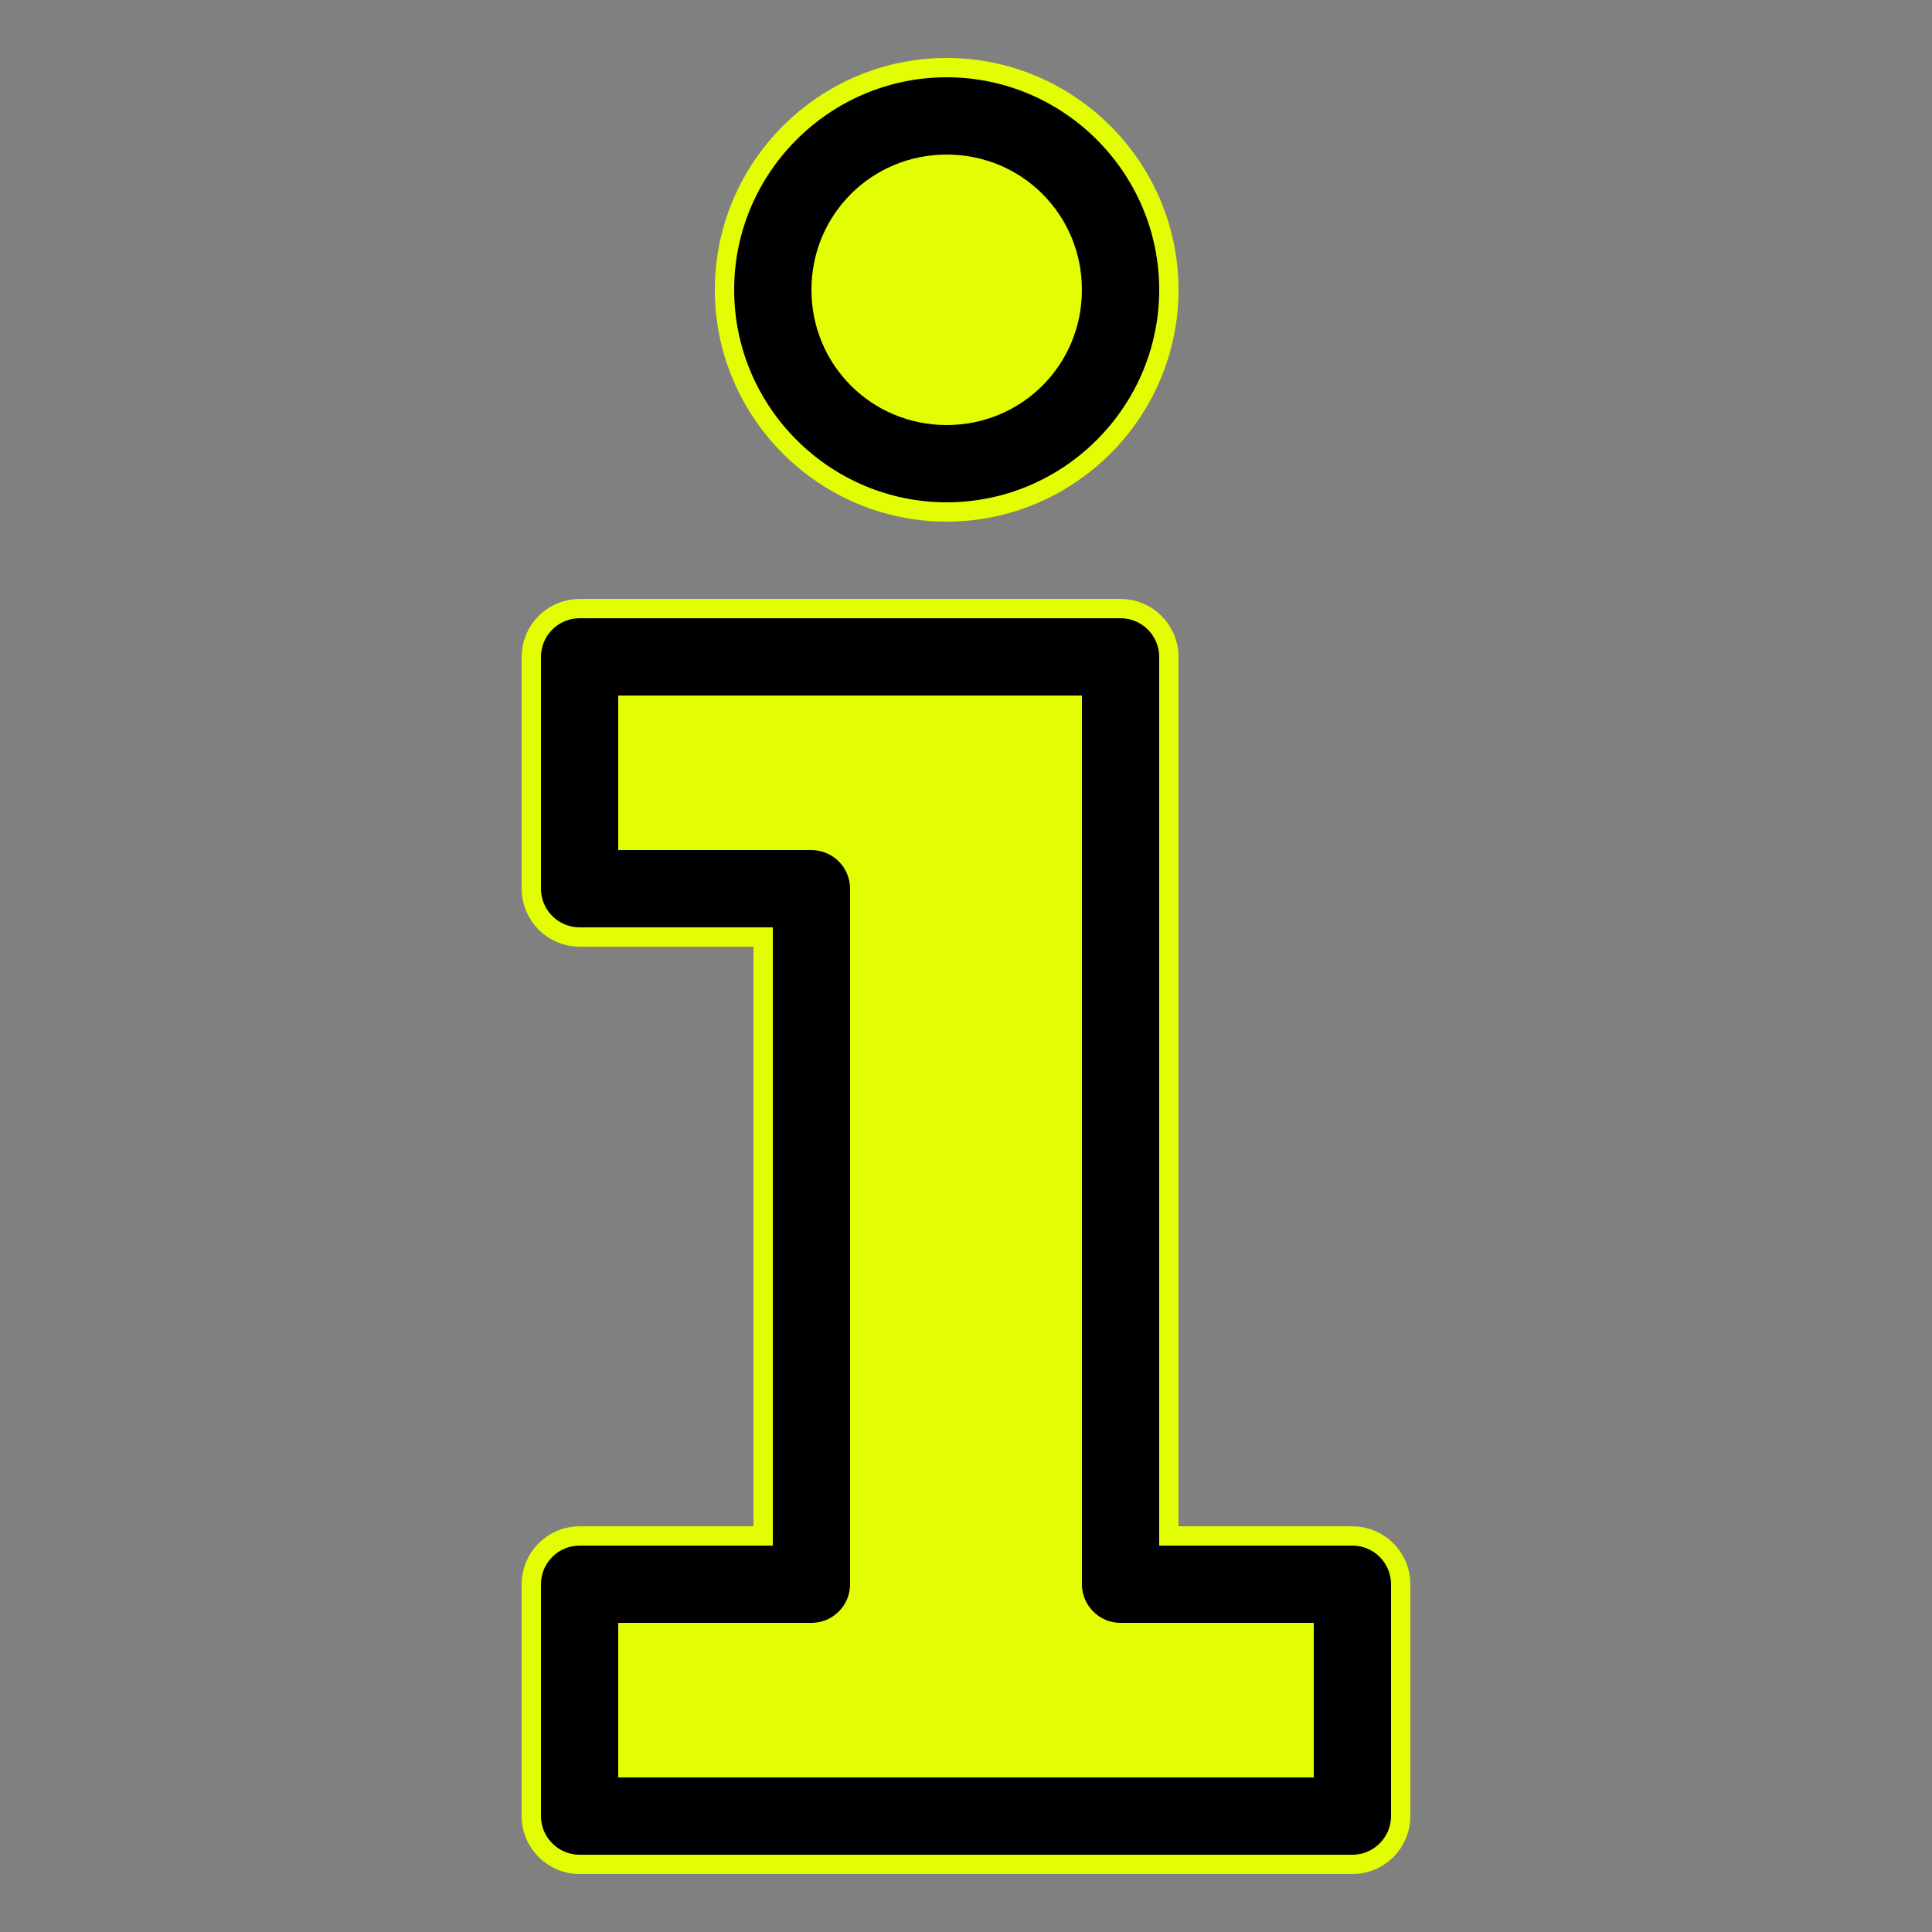 <svg xmlns="http://www.w3.org/2000/svg" xmlns:xlink="http://www.w3.org/1999/xlink" viewBox="0,0,256,256" width="50px" height="50px" fill-rule="nonzero"><rect x="0" y="0" width="256" height="256" fill="#808080" stroke="none"/><g fill="none" fill-rule="nonzero" stroke="none" stroke-width="1" stroke-linecap="butt" stroke-linejoin="none" stroke-miterlimit="10" stroke-dasharray="" stroke-dashoffset="0" font-family="none" font-weight="none" font-size="none" text-anchor="none" style="mix-blend-mode: normal"><path transform="scale(5.12,5.12)" d="M30,7.5c0,3.027 -2.473,5.5 -5.5,5.5c-3.027,0 -5.5,-2.473 -5.5,-5.5c0,-3.027 2.473,-5.5 5.5,-5.5c3.027,0 5.5,2.473 5.5,5.5zM29,16c0.551,0 1,0.449 1,1v23h5c0.551,0 1,0.449 1,1v6c0,0.551 -0.449,1 -1,1h-20c-0.551,0 -1,-0.449 -1,-1v-6c0,-0.551 0.449,-1 1,-1h5v-16h-5c-0.551,0 -1,-0.449 -1,-1v-6c0,-0.551 0.449,-1 1,-1z" id="strokeMainSVG" fill-opacity="0.98" fill="#e4ff00" stroke-opacity="0.98" stroke="#e4ff00" stroke-linejoin="round"></path><g transform="scale(5.12,5.12)" fill="#000000" stroke="none" stroke-linejoin="miter"><path d="M24.5,2c-3.027,0 -5.5,2.473 -5.5,5.5c0,3.027 2.473,5.5 5.5,5.5c3.027,0 5.5,-2.473 5.5,-5.5c0,-3.027 -2.473,-5.5 -5.5,-5.5zM24.5,4c1.945,0 3.5,1.555 3.5,3.5c0,1.945 -1.555,3.5 -3.5,3.5c-1.945,0 -3.5,-1.555 -3.5,-3.5c0,-1.945 1.555,-3.5 3.5,-3.5zM15,16c-0.551,0 -1,0.449 -1,1v6c0,0.551 0.449,1 1,1h5v16h-5c-0.551,0 -1,0.449 -1,1v6c0,0.551 0.449,1 1,1h20c0.551,0 1,-0.449 1,-1v-6c0,-0.551 -0.449,-1 -1,-1h-5v-23c0,-0.551 -0.449,-1 -1,-1zM16,18h12v23c0,0.551 0.449,1 1,1h5v4h-18v-4h5c0.551,0 1,-0.449 1,-1v-18c0,-0.551 -0.449,-1 -1,-1h-5z"></path></g></g></svg>